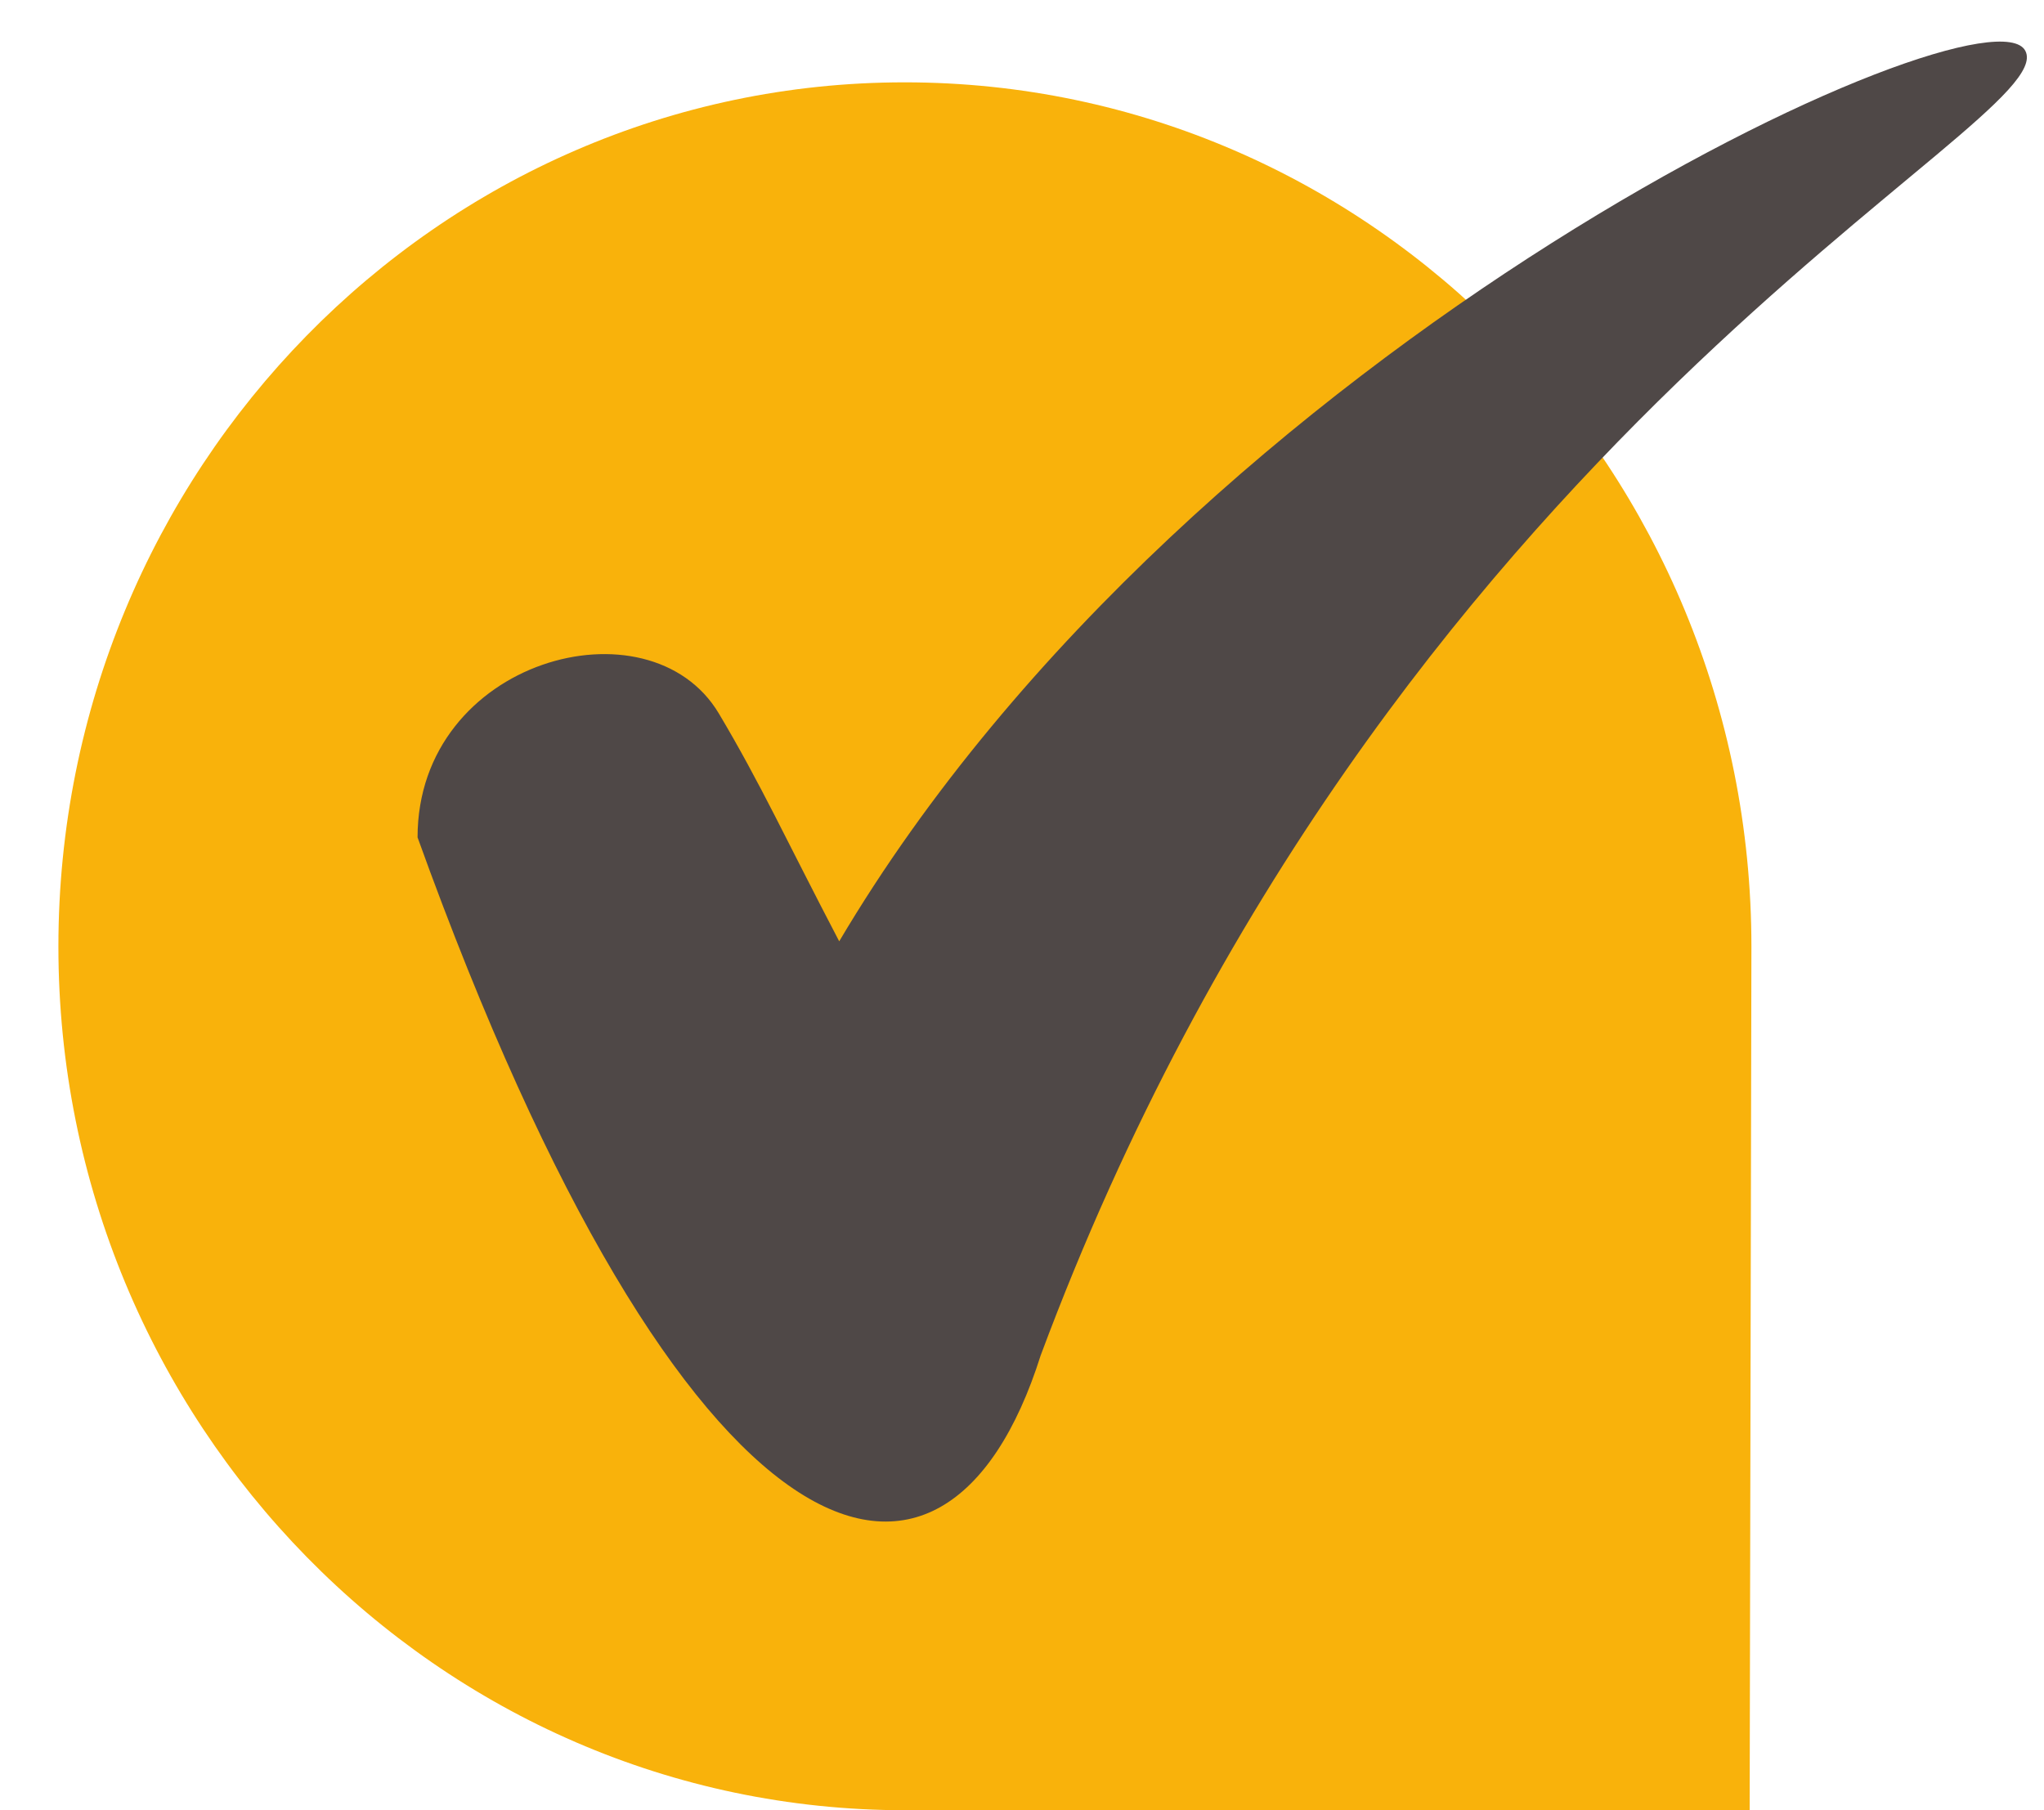 <?xml version="1.0" encoding="utf-8"?>
<!-- Generator: Adobe Illustrator 24.1.2, SVG Export Plug-In . SVG Version: 6.00 Build 0)  -->
<svg version="1.1" id="Layer_1" xmlns="http://www.w3.org/2000/svg" xmlns:xlink="http://www.w3.org/1999/xlink" x="0px" y="0px"
	 viewBox="0 0 35 31" style="enable-background:new 0 0 35 31;" xml:space="preserve">
<style type="text/css">
	.st0{fill:#F9B20B;}
	.st1{fill:#4F4847;}
</style>
<path class="st0" d="M29.96,31l0.03-14.79c0-8.16-6.49-14.8-14.5-14.8C7.5,1.41,1,8.05,1,16.21C1,24.36,7.5,31,15.5,31H29.96z"/>
<path class="st1" d="M34.68,0.87c-0.65-1.24-14.2,4.93-20.31,15.25c-0.91-1.74-1.34-2.69-2.06-3.9c-1.19-2-5.16-0.93-5.16,2.12
	c4.59,12.74,9.03,14.06,10.67,8.87C23.74,7.33,35.34,2.12,34.68,0.87"/>
</svg>
